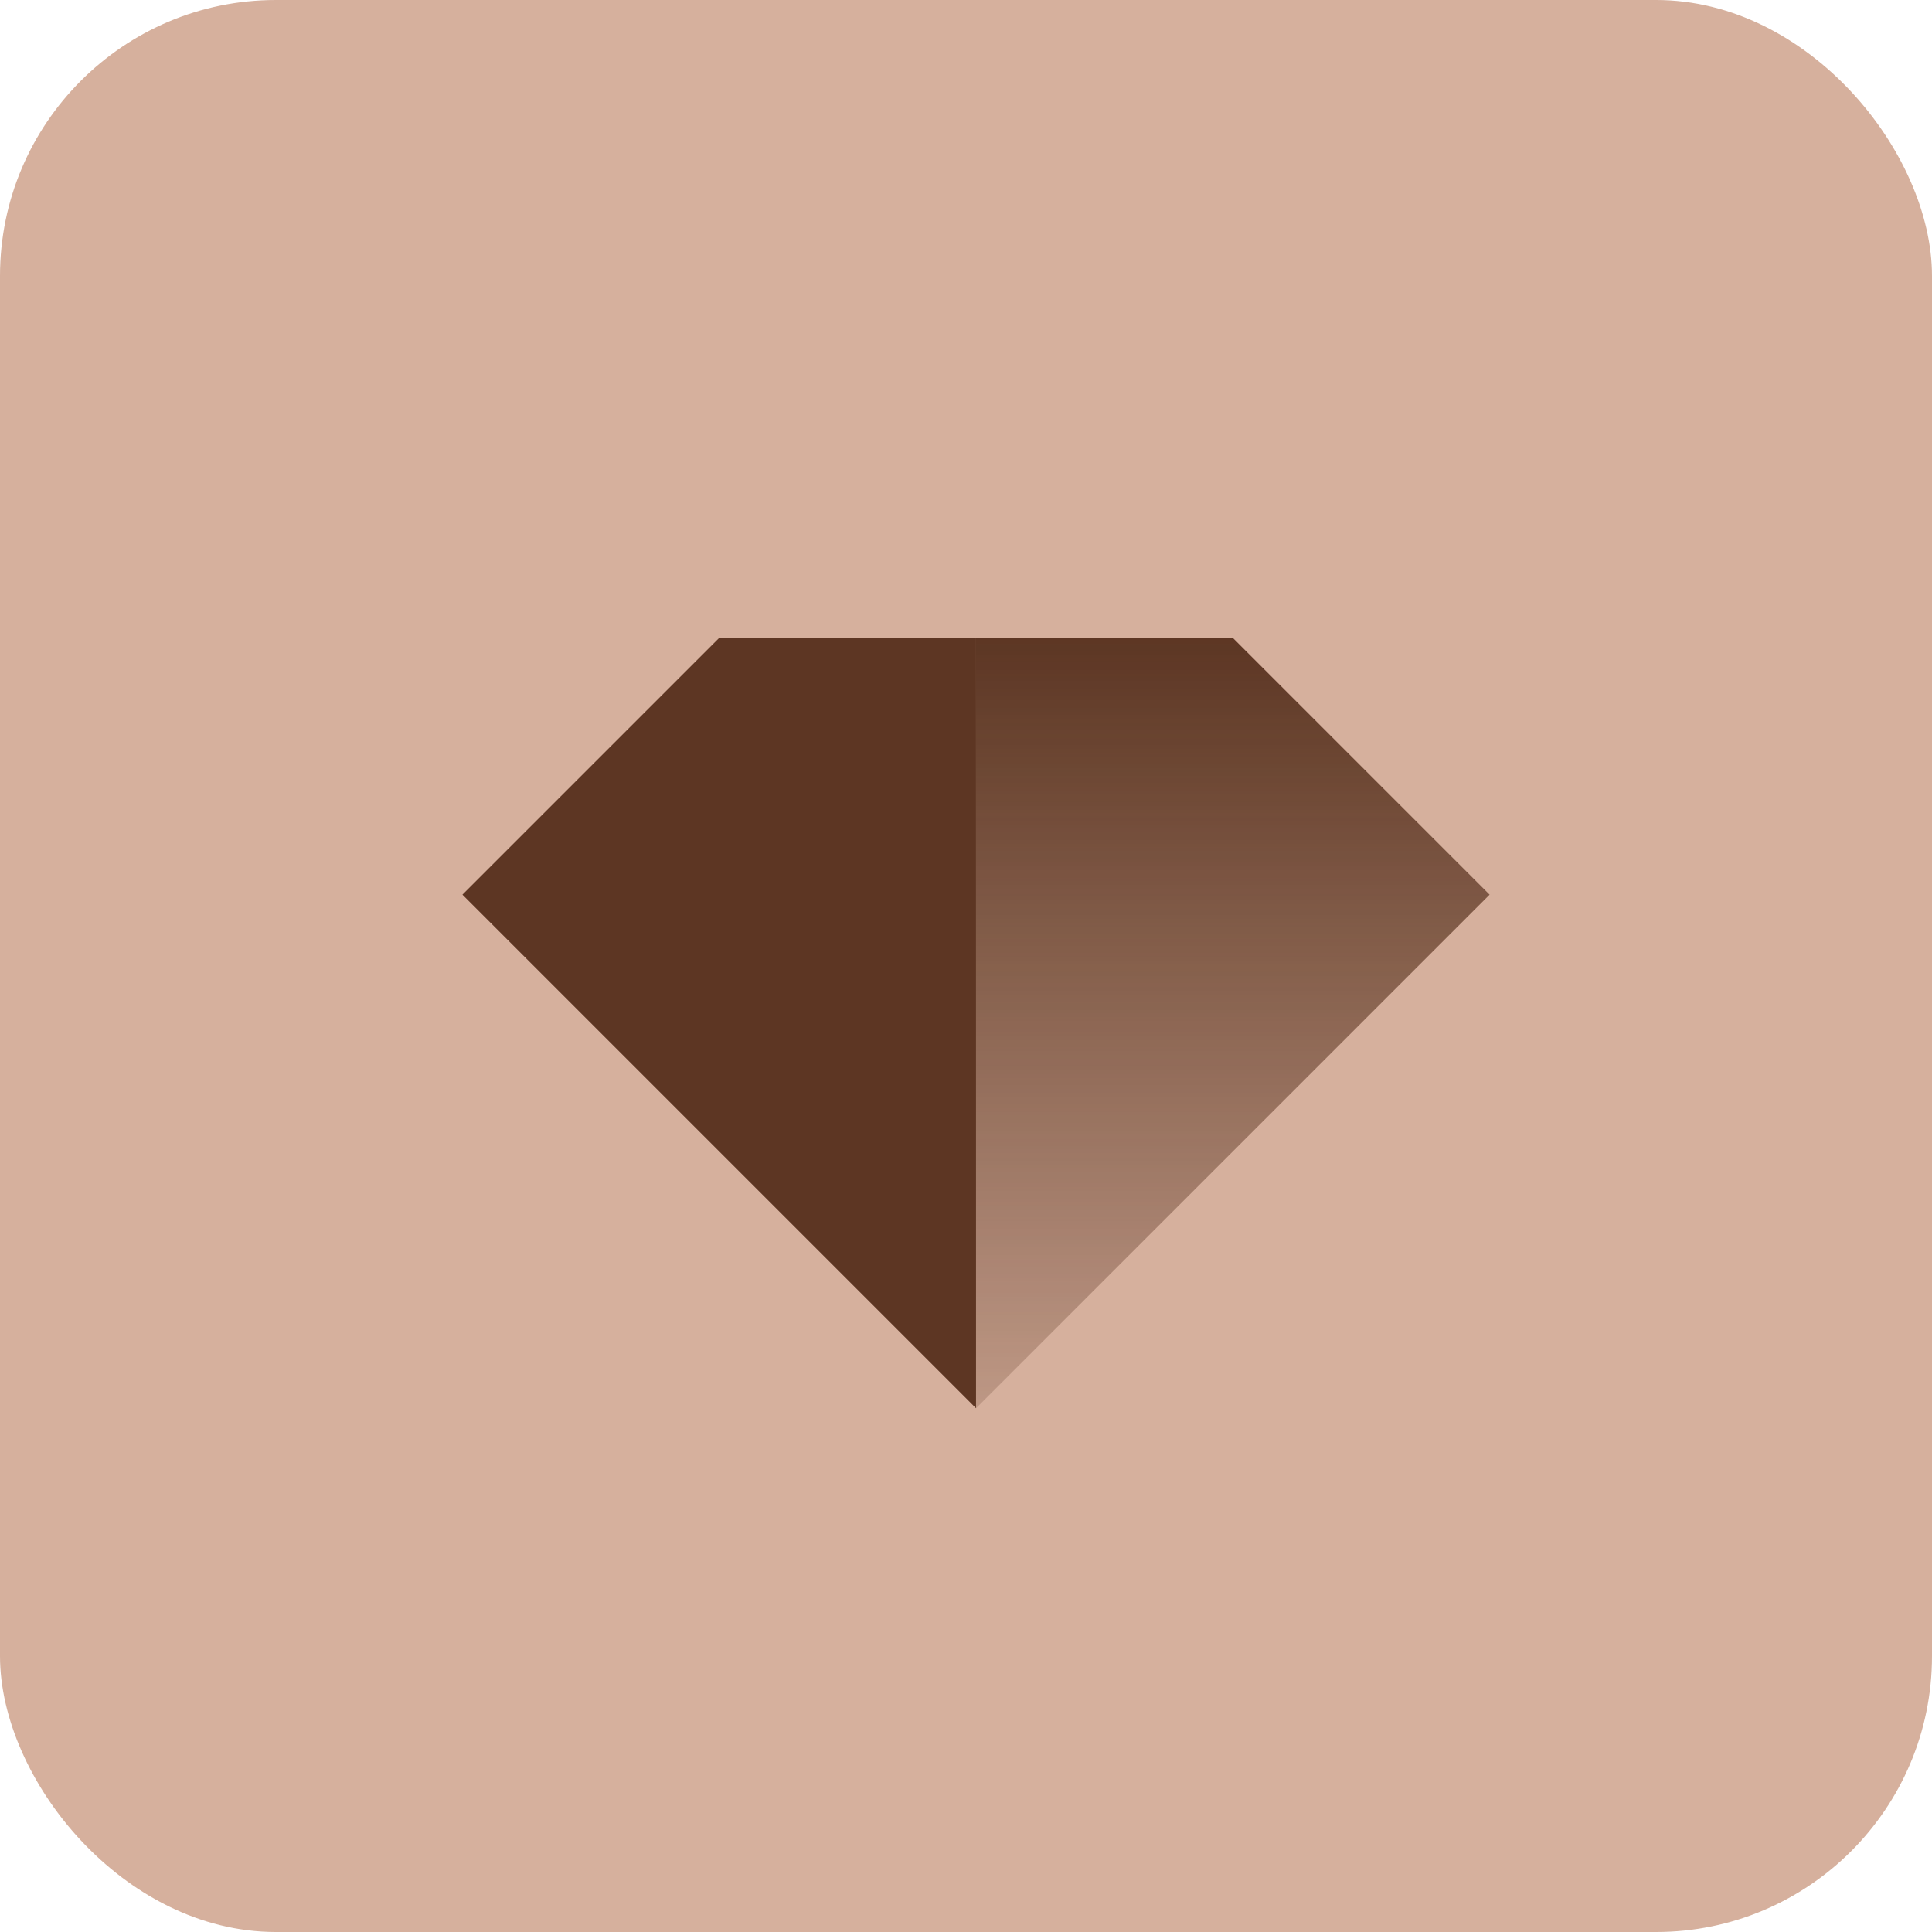 <?xml version="1.0" encoding="UTF-8"?><svg id="Calque_2" xmlns="http://www.w3.org/2000/svg" xmlns:xlink="http://www.w3.org/1999/xlink" viewBox="0 0 108.04 108.04"><defs><style>.cls-1{fill:#d6b09d;}.cls-2{fill:url(#Dégradé_sans_nom_4);}.cls-3{fill:#3e1805;}.cls-4{opacity:.8;}</style><linearGradient id="Dégradé_sans_nom_4" x1="-173.56" y1="1948.3" x2="-173.56" y2="1905.22" gradientTransform="translate(242.5 1983.97) scale(1 -1)" gradientUnits="userSpaceOnUse"><stop offset="0" stop-color="#3e1805"/><stop offset="1" stop-color="#3e1805" stop-opacity=".2"/></linearGradient></defs><g id="Calque_1-2"><rect class="cls-1" width="108.04" height="108.04" rx="15.43" ry="15.43"/><g class="cls-4"><path class="cls-2" d="M54.58,35.67h14.36l14.36,14.36-28.72,28.72v-43.08Z"/><path class="cls-3" d="M25.86,50.03l14.36-14.36h14.36v43.08l-28.72-28.72Z"/></g></g></svg>